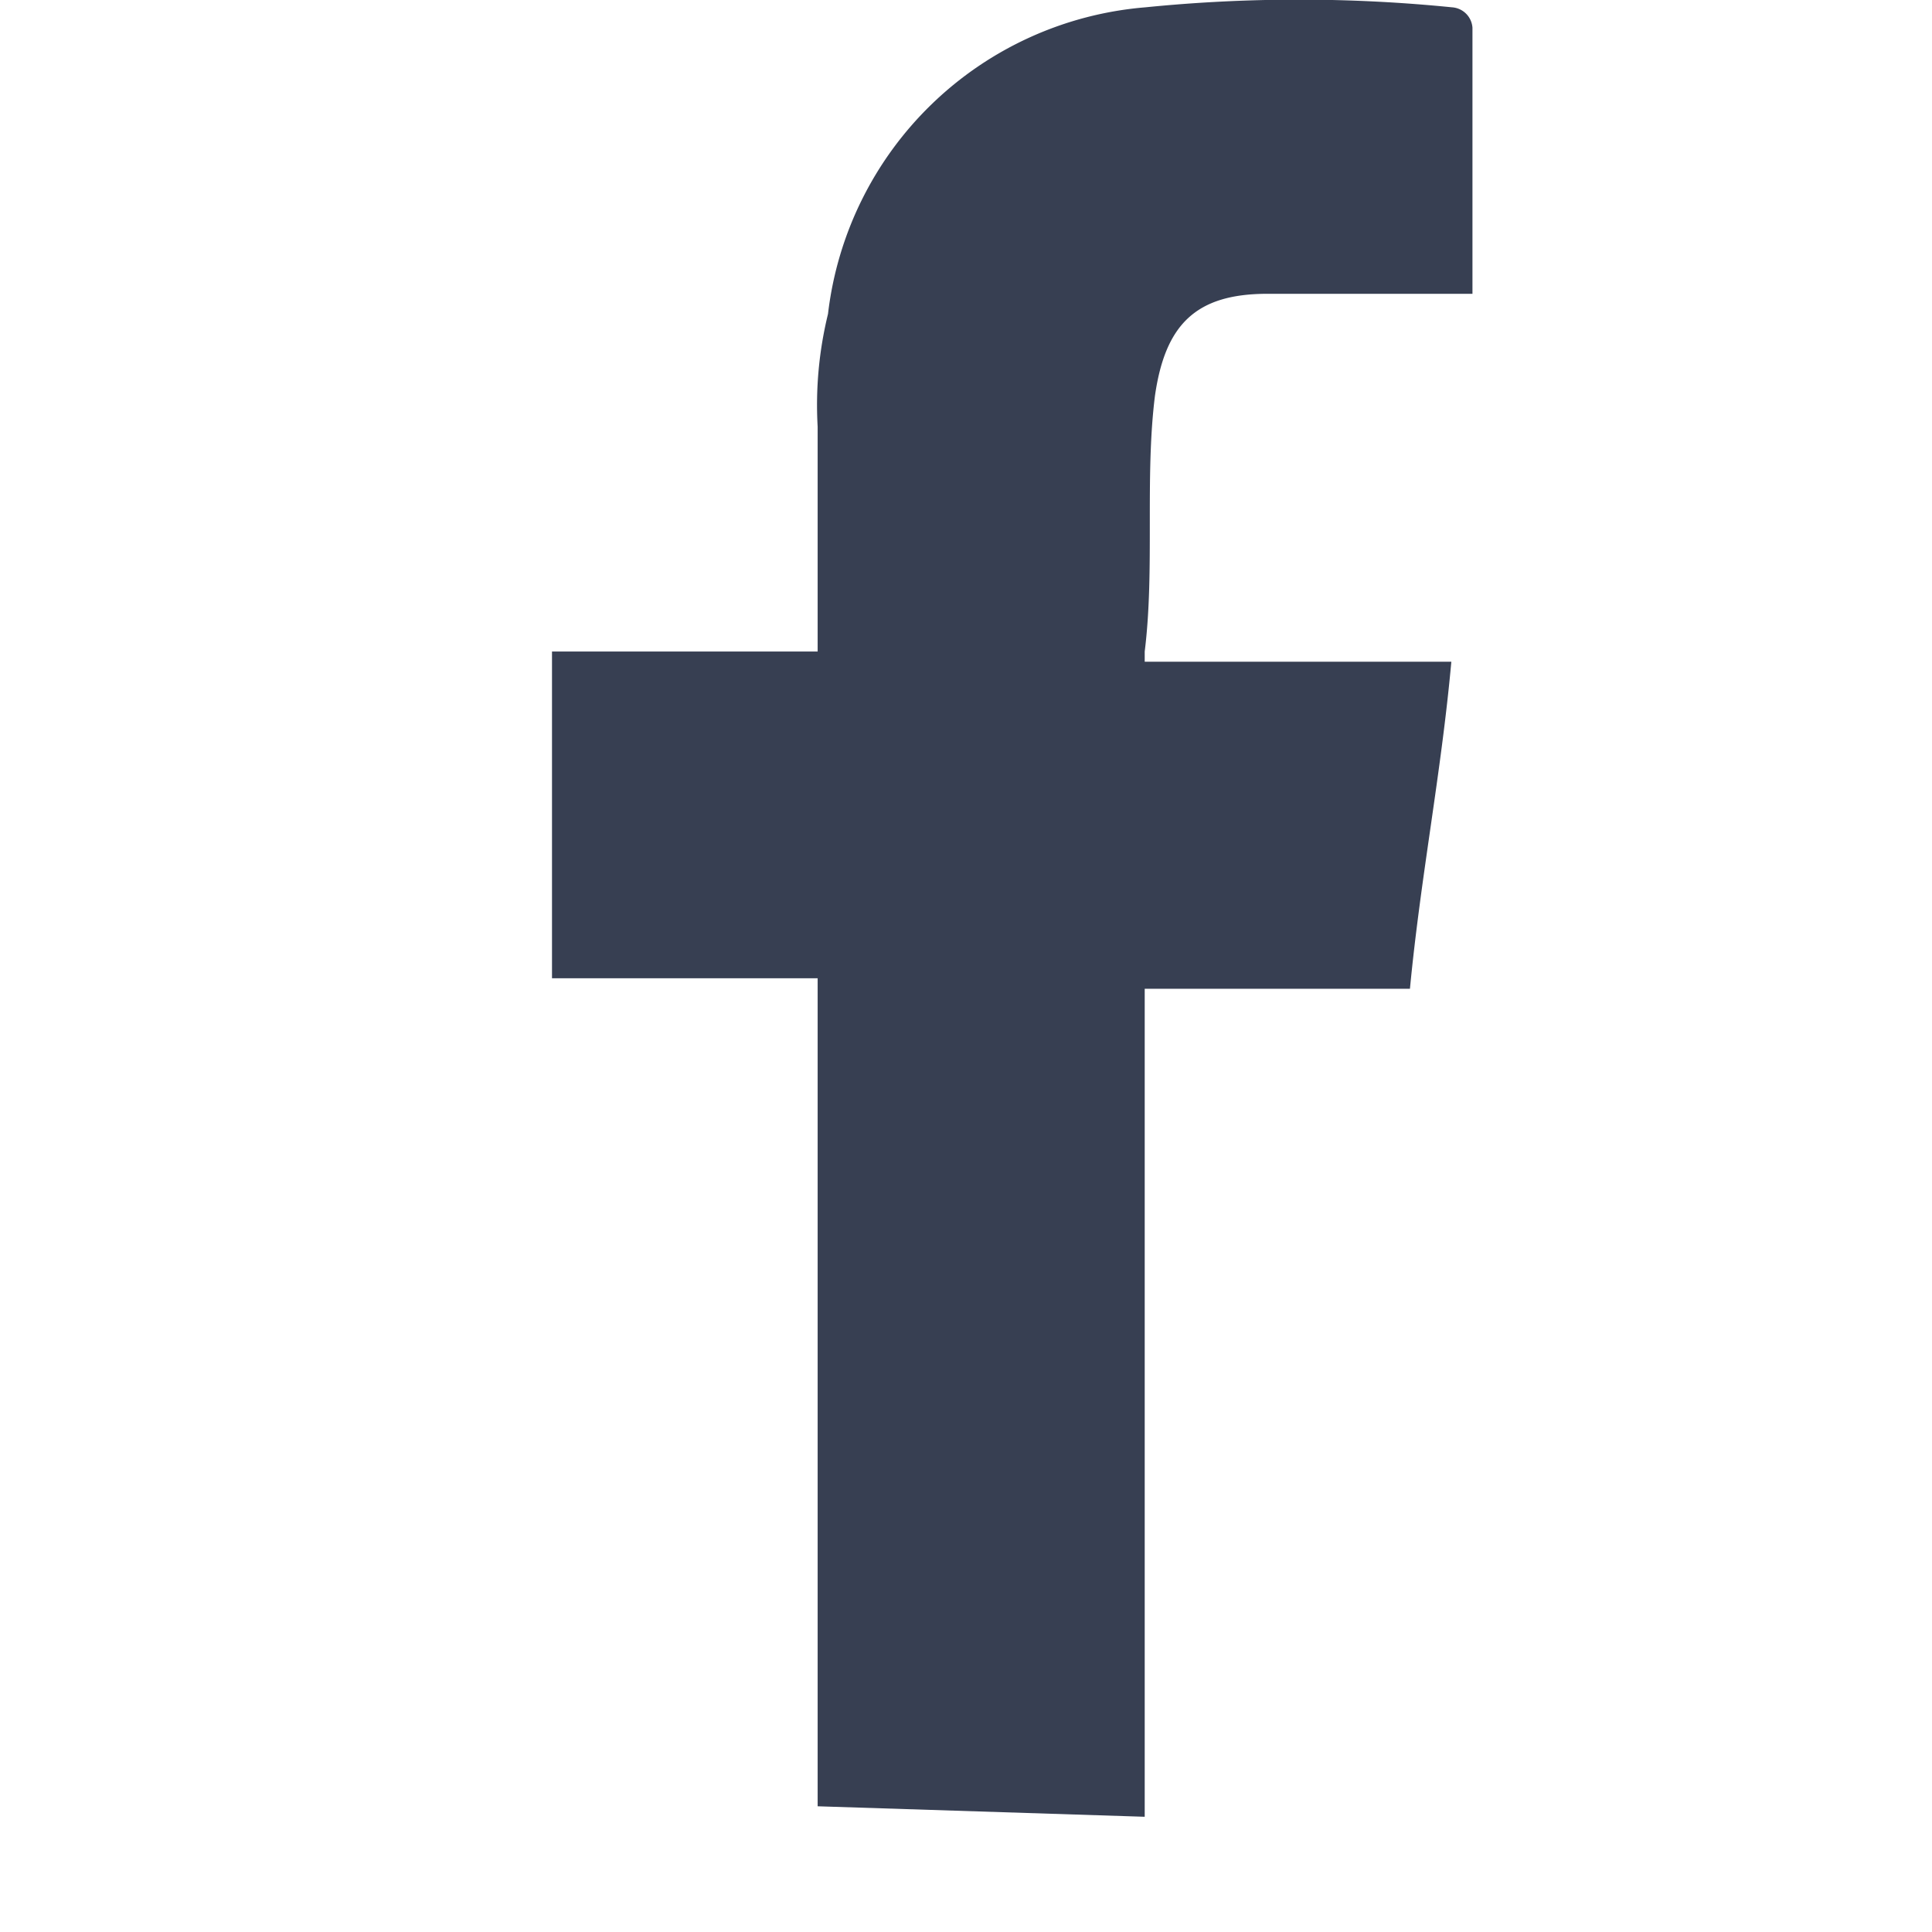 <svg xmlns="http://www.w3.org/2000/svg" viewBox="0 0 14 14">
  <defs>
    <style>
      .cls-1 {
        fill: #373f52;
      }

      .cls-2 {
        fill: none;
      }
    </style>
  </defs>
  <g id="Group_2120" data-name="Group 2120" transform="translate(-1508 -4973)">
    <path id="Path_2138" data-name="Path 2138" class="cls-1" d="M61.025,13.914v-6H59.1V5.546h1.925V3.917A2.777,2.777,0,0,1,61.1,3.1a2.524,2.524,0,0,1,2.3-2.222,11.135,11.135,0,0,1,2.222,0,.159.159,0,0,1,.148.148V2.954H64.284c-.518,0-.741.222-.815.741-.074.592,0,1.259-.074,1.851V5.62h2.222c-.074.815-.222,1.555-.3,2.37H63.395v6Z" transform="translate(1452.9 4972.175)"/>
    <rect id="Rectangle_846" data-name="Rectangle 846" class="cls-2" width="14" height="14" transform="translate(1508 4973)"/>
  </g>
</svg>
